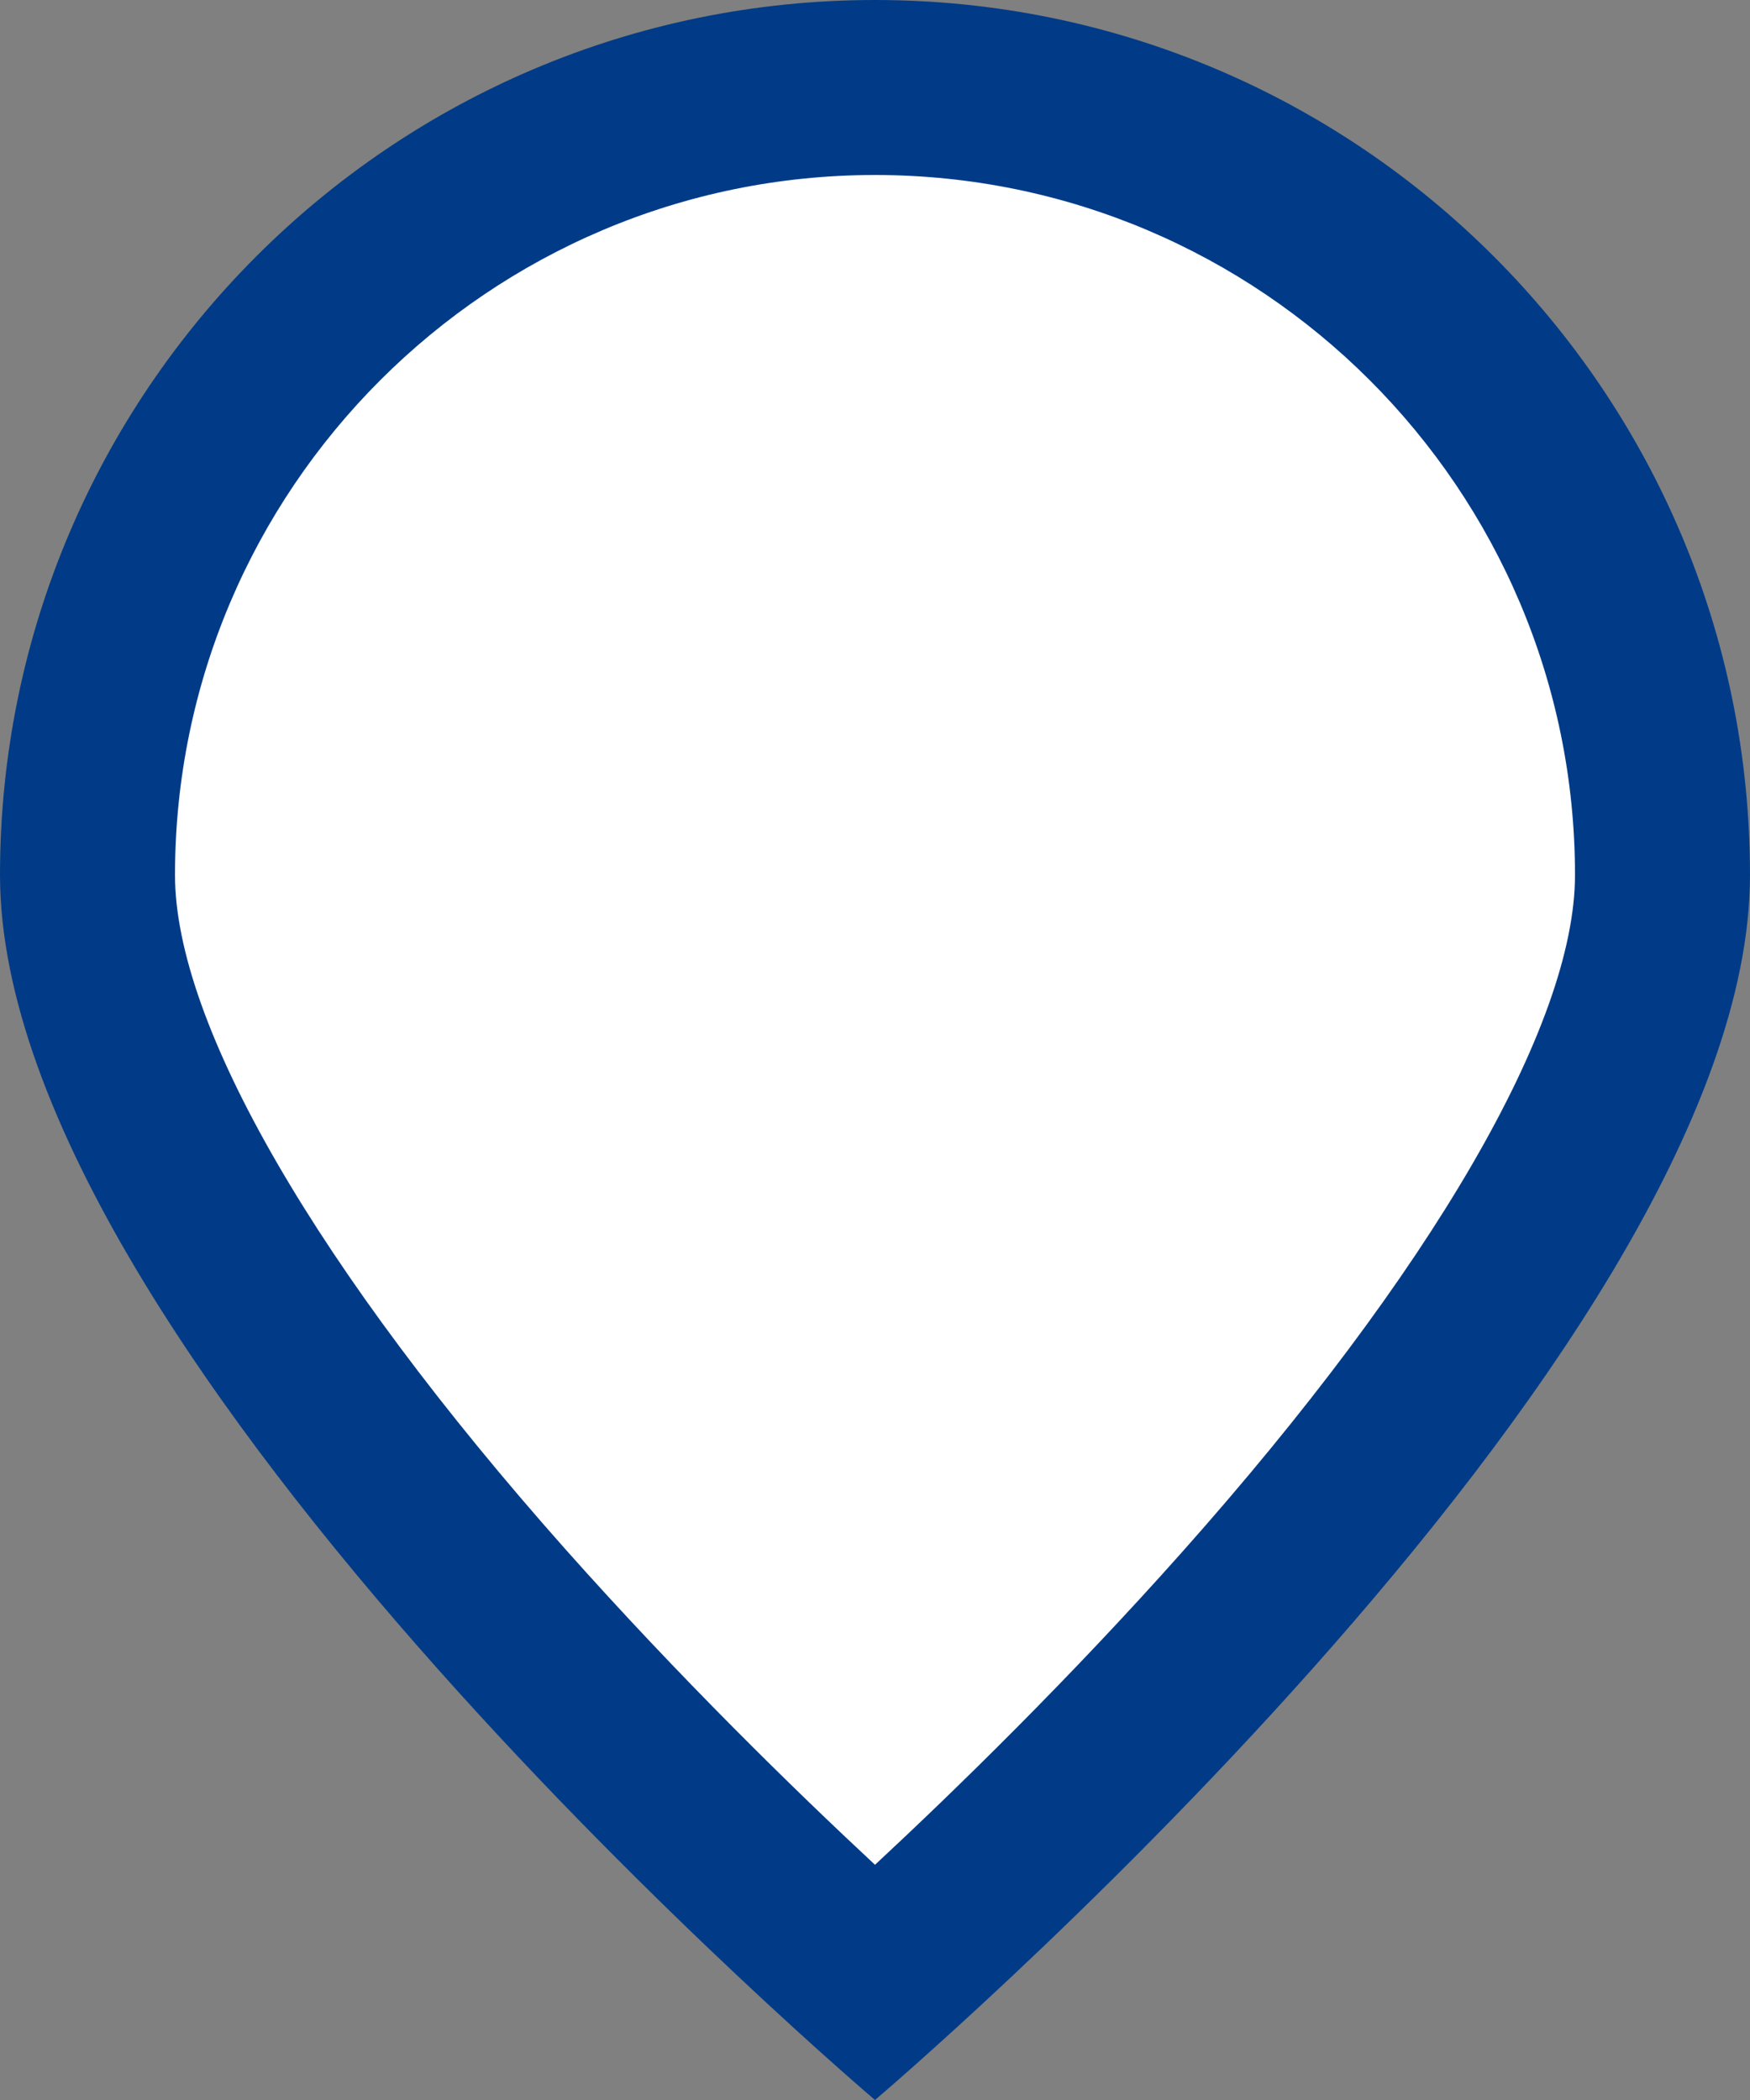 <svg xmlns="http://www.w3.org/2000/svg" width="10" height="12" viewBox="0 0 10 12"><rect x="0" y="0" width="10" height="12" fill="#808080" stroke="none"/><g fill="#fff"><path d="M 5 11.337 C 3.495 9.994 0.5 6.923 0.5 5 C 0.5 2.519 2.519 0.5 5 0.5 C 7.481 0.5 9.5 2.519 9.5 5 C 9.5 6.925 6.505 9.994 5 11.337 Z" stroke="none"/><path d="M 5 1 C 2.794 1 1 2.794 1 5 C 1 5.852 1.814 7.257 3.232 8.854 C 3.881 9.584 4.536 10.224 5 10.656 C 5.46 10.228 6.108 9.596 6.753 8.871 C 8.181 7.266 9 5.855 9 5 C 9 2.794 7.206 1 5 1 M 5 0 C 7.761 0 10 2.239 10 5 C 10 7.761 5 12 5 12 C 5 12 0 7.761 0 5 C 0 2.239 2.239 0 5 0 Z" stroke="none" fill="#013b87"/></g></svg>